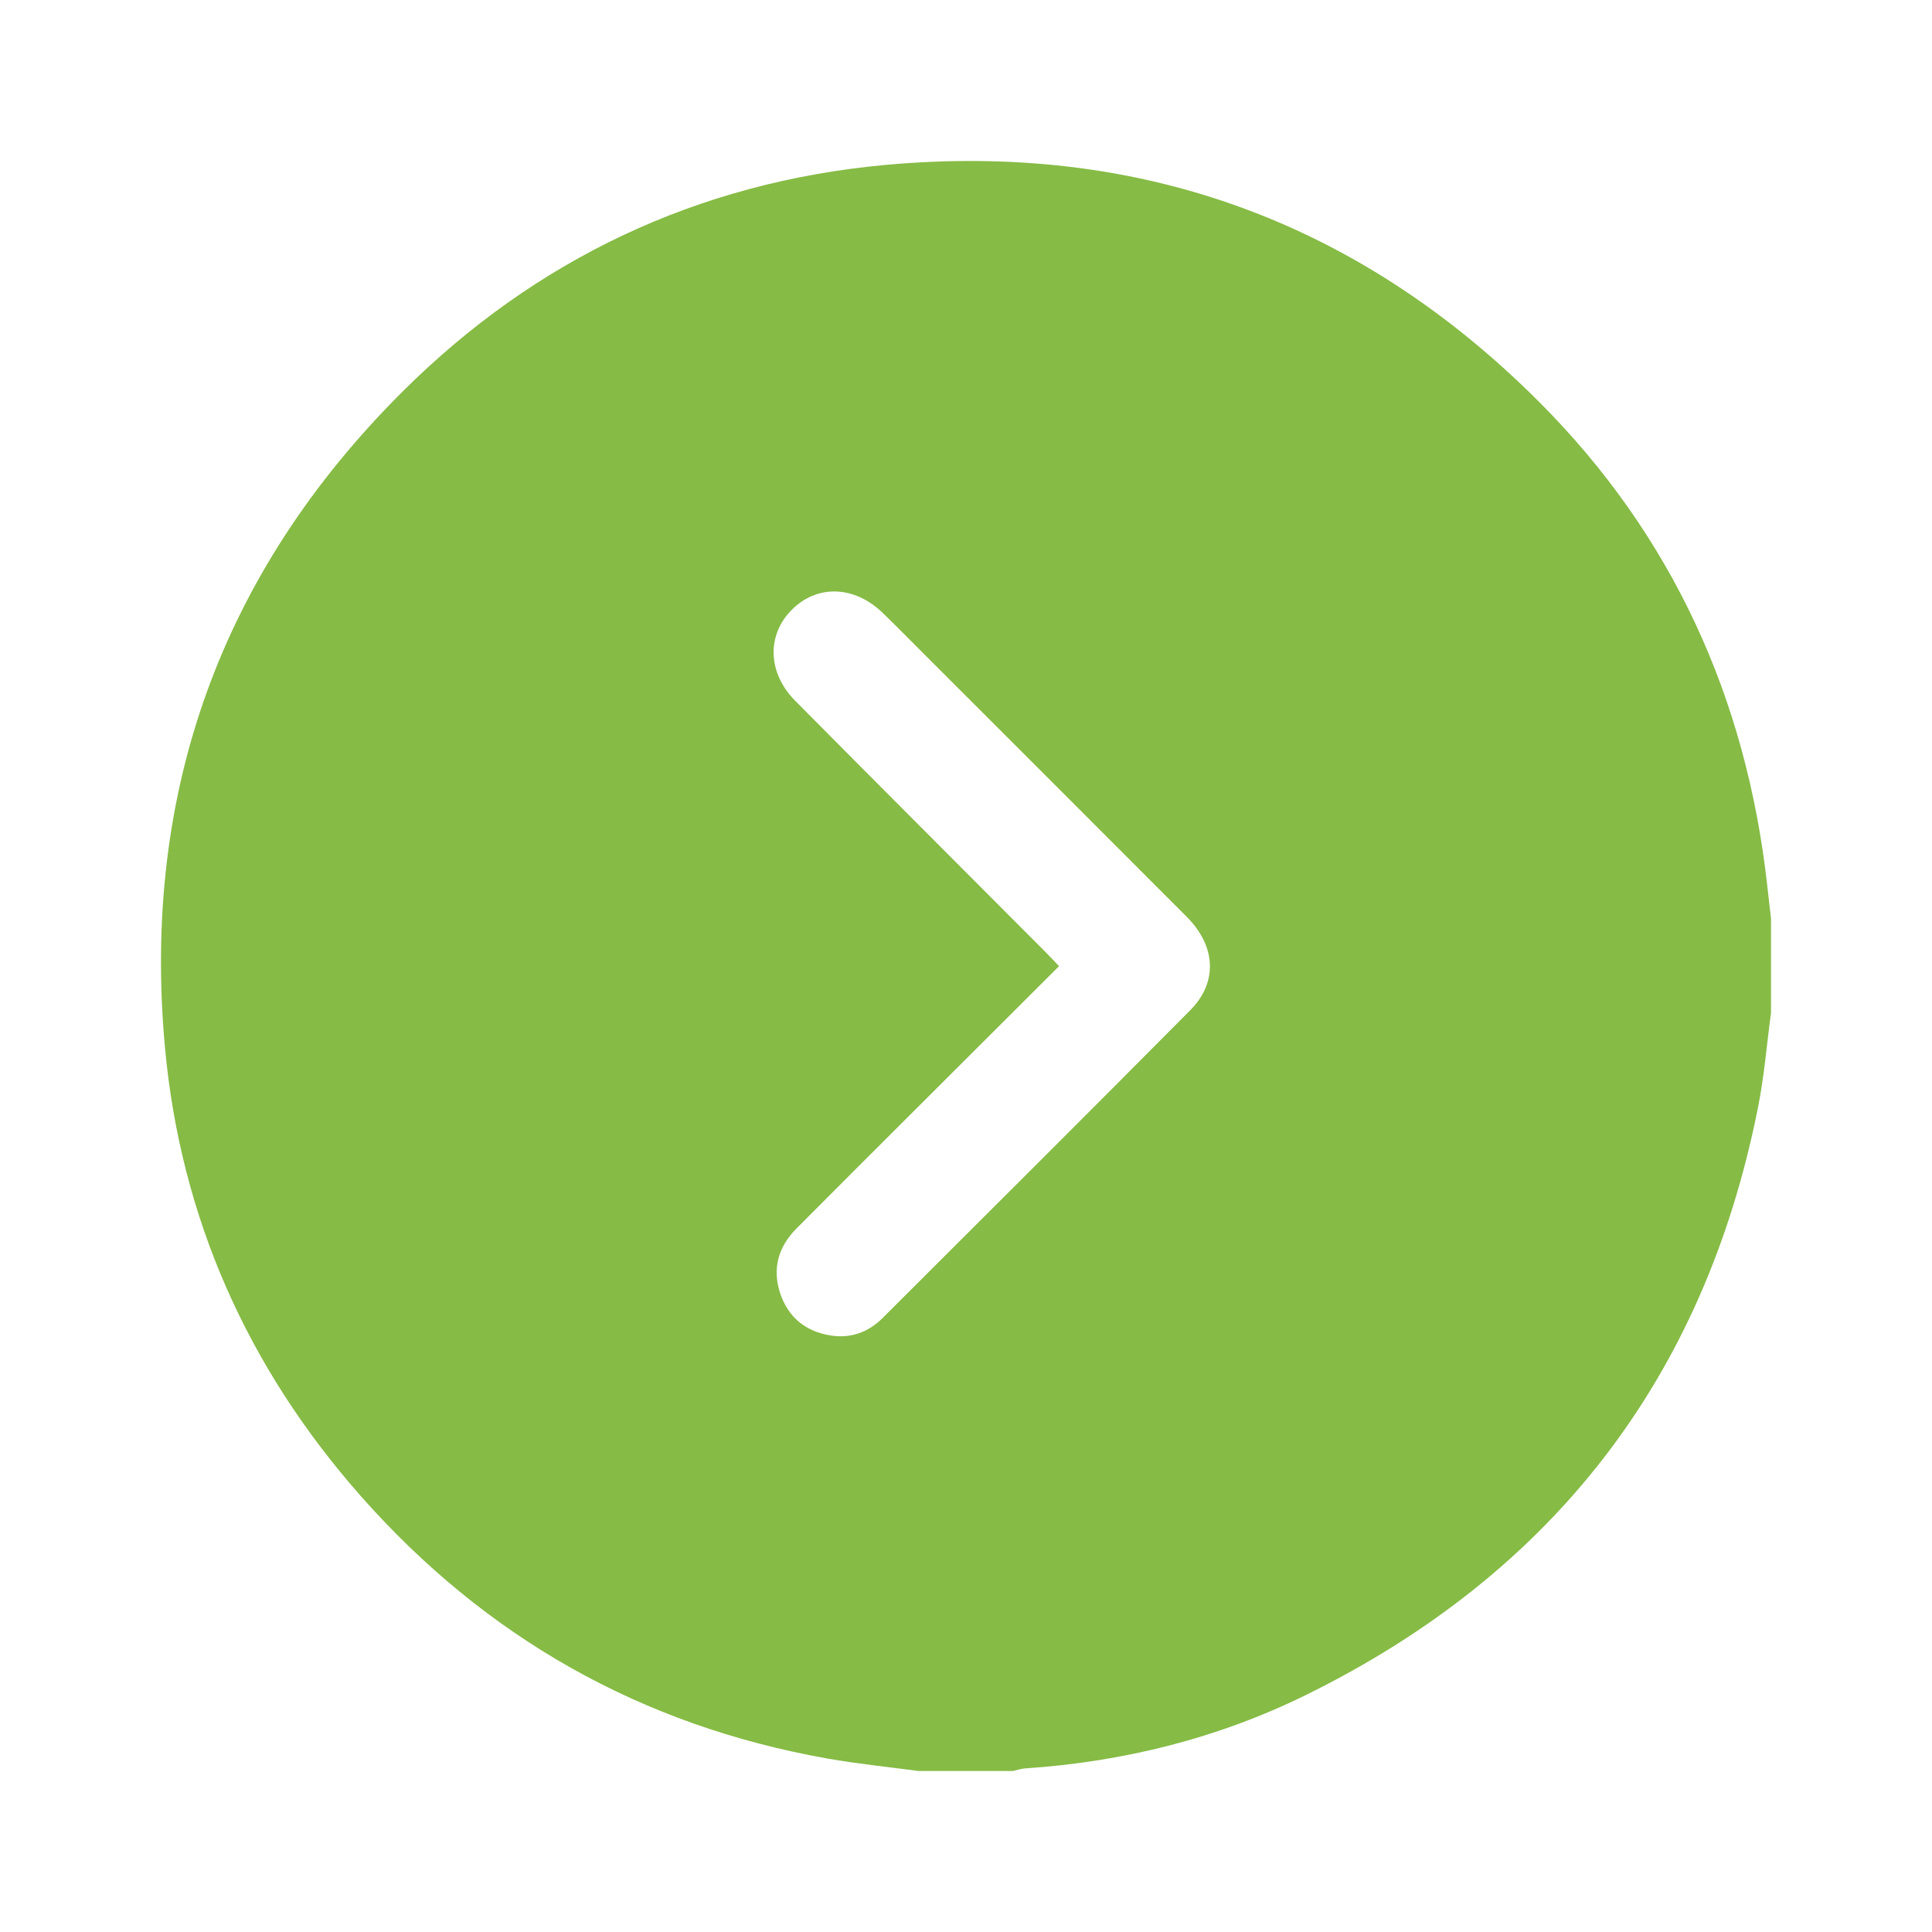 <?xml version="1.0" encoding="UTF-8"?>
<svg width="24px" height="24px" viewBox="0 0 24 24" version="1.1" xmlns="http://www.w3.org/2000/svg" xmlns:xlink="http://www.w3.org/1999/xlink">
    <title>icon/icon_next</title>
    <g id="icon/icon_next" stroke="none" stroke-width="1" fill="none" fill-rule="evenodd">
        <path d="M12.7,13.854 C13.17,14.323 13.64,14.792 14.108,15.263 C14.333,15.491 14.41,15.763 14.307,16.07 C14.206,16.368 13.988,16.542 13.68,16.59 C13.433,16.629 13.214,16.55 13.038,16.375 C11.761,15.101 10.483,13.828 9.213,12.548 C8.87,12.202 8.894,11.753 9.259,11.388 C10.34,10.304 11.423,9.223 12.505,8.141 C12.68,7.966 12.853,7.79 13.031,7.617 C13.383,7.274 13.845,7.257 14.162,7.573 C14.477,7.886 14.467,8.357 14.123,8.704 C13.087,9.75 12.046,10.789 11.007,11.832 C10.957,11.881 10.91,11.934 10.844,12.002 C11.474,12.631 12.087,13.242 12.7,13.854 M19.004,4.869 C17.351,3.221 15.336,2.266 13.014,2.05 C9.852,1.757 7.119,2.748 4.875,4.998 C3.226,6.651 2.308,8.67 2.048,10.989 C2.033,11.13 2.016,11.27 2,11.41 L2,12.583 C2.053,12.974 2.084,13.369 2.161,13.755 C2.828,17.116 4.712,19.549 7.78,21.057 C8.876,21.596 10.047,21.886 11.267,21.968 C11.317,21.971 11.367,21.989 11.418,22 L12.59,22 C12.969,21.949 13.351,21.911 13.728,21.844 C16.035,21.434 17.966,20.341 19.515,18.588 C20.924,16.993 21.757,15.127 21.951,13.01 C22.24,9.848 21.255,7.114 19.004,4.869" id="Fill-1" fill="#86BB45" transform="translate(12, 12) scale(-1, 1) translate(-12, -12)"></path>
    </g>
</svg>
